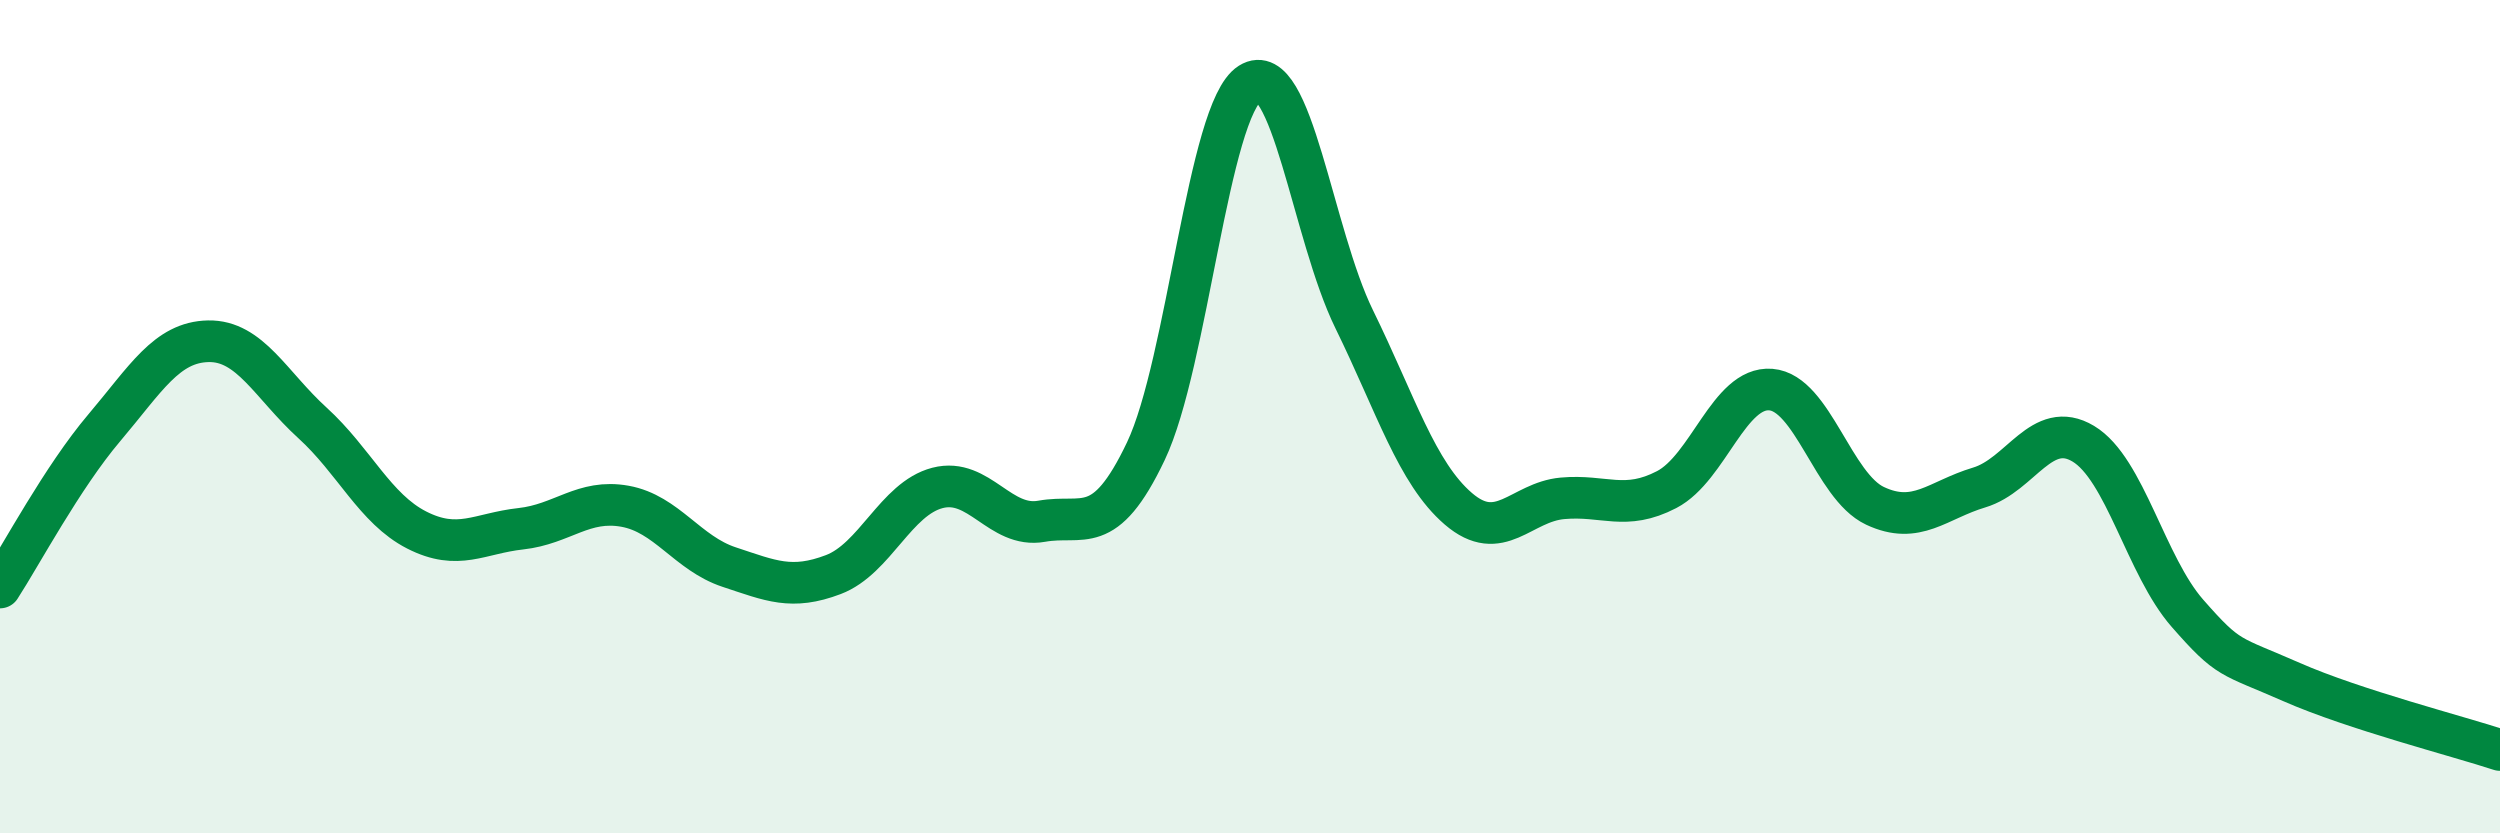 
    <svg width="60" height="20" viewBox="0 0 60 20" xmlns="http://www.w3.org/2000/svg">
      <path
        d="M 0,14.1 C 0.5,13.33 1.5,11.45 2.5,10.27 C 3.5,9.09 4,8.21 5,8.19 C 6,8.17 6.5,9.24 7.5,10.15 C 8.5,11.06 9,12.21 10,12.72 C 11,13.23 11.5,12.8 12.5,12.69 C 13.5,12.58 14,11.97 15,12.15 C 16,12.33 16.5,13.28 17.5,13.61 C 18.5,13.94 19,14.17 20,13.79 C 21,13.41 21.5,11.97 22.5,11.71 C 23.5,11.45 24,12.69 25,12.51 C 26,12.33 26.5,12.93 27.5,10.83 C 28.5,8.73 29,2.63 30,2 C 31,1.37 31.5,5.62 32.5,7.66 C 33.5,9.7 34,11.35 35,12.21 C 36,13.07 36.5,12.05 37.5,11.96 C 38.5,11.87 39,12.27 40,11.75 C 41,11.23 41.5,9.27 42.5,9.35 C 43.5,9.43 44,11.67 45,12.14 C 46,12.61 46.5,12 47.5,11.7 C 48.5,11.4 49,10.05 50,10.65 C 51,11.25 51.5,13.58 52.5,14.72 C 53.5,15.86 53.5,15.71 55,16.37 C 56.5,17.03 59,17.67 60,18L60 20L0 20Z"
        fill="#008740"
        opacity="0.1"
        stroke-linecap="round"
        stroke-linejoin="round"
      />
      <path
        d="M 0,14.1 C 0.5,13.33 1.5,11.45 2.5,10.27 C 3.5,9.09 4,8.21 5,8.19 C 6,8.17 6.5,9.24 7.5,10.15 C 8.5,11.06 9,12.21 10,12.72 C 11,13.23 11.5,12.8 12.5,12.69 C 13.5,12.58 14,11.97 15,12.15 C 16,12.33 16.5,13.28 17.5,13.61 C 18.5,13.94 19,14.17 20,13.79 C 21,13.41 21.5,11.97 22.5,11.71 C 23.5,11.45 24,12.69 25,12.51 C 26,12.33 26.5,12.93 27.5,10.83 C 28.5,8.73 29,2.63 30,2 C 31,1.37 31.5,5.62 32.5,7.66 C 33.5,9.7 34,11.35 35,12.21 C 36,13.07 36.5,12.05 37.5,11.96 C 38.5,11.87 39,12.27 40,11.75 C 41,11.23 41.5,9.27 42.5,9.35 C 43.5,9.43 44,11.67 45,12.14 C 46,12.61 46.5,12 47.5,11.7 C 48.5,11.4 49,10.05 50,10.65 C 51,11.25 51.5,13.58 52.5,14.72 C 53.5,15.86 53.5,15.71 55,16.37 C 56.5,17.03 59,17.67 60,18"
        stroke="#008740"
        stroke-width="1"
        fill="none"
        stroke-linecap="round"
        stroke-linejoin="round"
      />
    </svg>
  